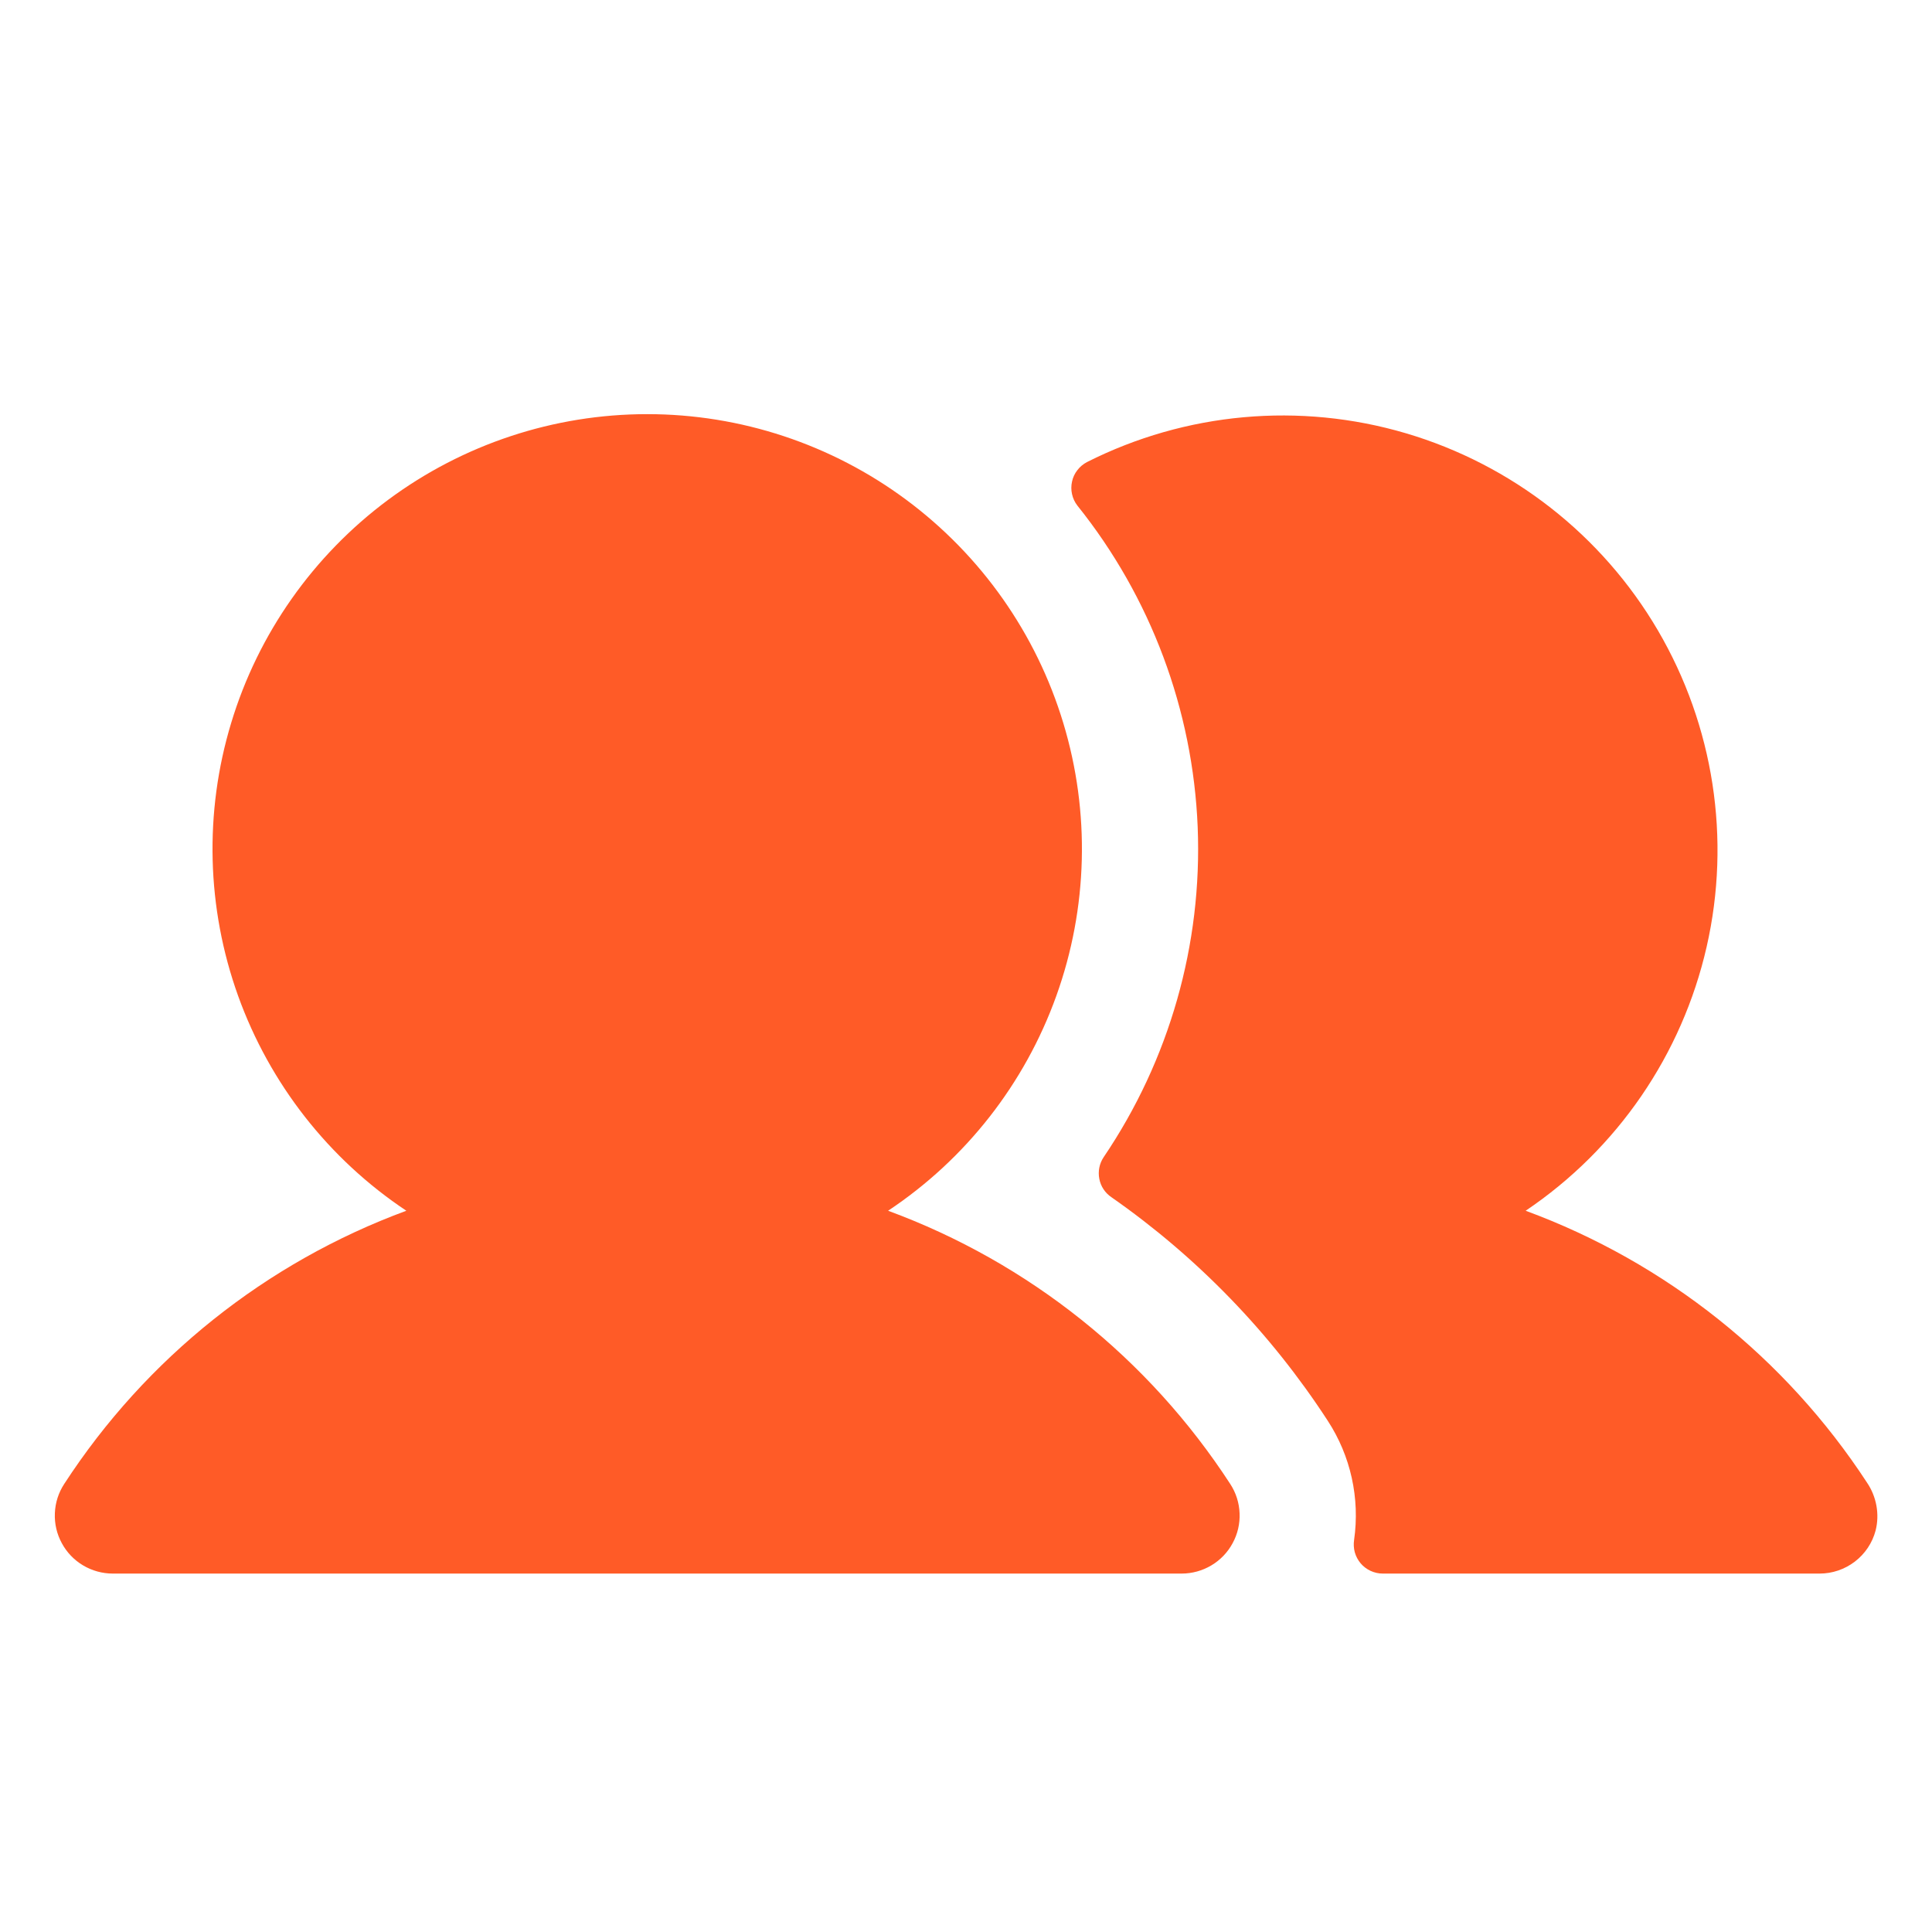 <svg width="25" height="25" viewBox="0 0 25 25" fill="none" xmlns="http://www.w3.org/2000/svg">
<path d="M15.919 19.202C15.993 19.315 16.035 19.446 16.04 19.581C16.046 19.716 16.015 19.85 15.95 19.969C15.886 20.088 15.791 20.187 15.675 20.256C15.559 20.325 15.426 20.362 15.291 20.362H1.459C1.324 20.362 1.191 20.325 1.075 20.256C0.959 20.187 0.864 20.088 0.8 19.969C0.735 19.85 0.704 19.716 0.71 19.581C0.715 19.446 0.757 19.315 0.831 19.202C1.887 17.577 3.44 16.337 5.258 15.667C4.253 14.998 3.49 14.023 3.081 12.886C2.673 11.75 2.641 10.512 2.991 9.356C3.34 8.2 4.053 7.188 5.022 6.468C5.992 5.748 7.168 5.359 8.375 5.359C9.583 5.359 10.758 5.748 11.728 6.468C12.697 7.188 13.41 8.2 13.759 9.356C14.109 10.512 14.077 11.75 13.669 12.886C13.261 14.023 12.498 14.998 11.492 15.667C13.311 16.337 14.863 17.577 15.919 19.202ZM24.161 19.188C23.105 17.57 21.555 16.335 19.742 15.667C20.929 14.867 21.766 13.646 22.084 12.251C22.402 10.856 22.176 9.392 21.453 8.157C20.73 6.923 19.563 6.011 18.191 5.606C16.818 5.201 15.343 5.335 14.066 5.979C14.017 6.005 13.974 6.04 13.941 6.084C13.907 6.127 13.883 6.178 13.872 6.232C13.86 6.285 13.86 6.341 13.872 6.394C13.884 6.448 13.907 6.498 13.941 6.542C14.891 7.727 15.436 9.185 15.498 10.702C15.559 12.219 15.133 13.716 14.281 14.974C14.226 15.056 14.206 15.157 14.225 15.254C14.243 15.351 14.3 15.437 14.382 15.492C15.492 16.267 16.442 17.248 17.18 18.383C17.478 18.839 17.599 19.387 17.522 19.927C17.514 19.98 17.517 20.035 17.531 20.087C17.546 20.14 17.572 20.188 17.607 20.23C17.642 20.271 17.686 20.304 17.735 20.327C17.785 20.35 17.838 20.362 17.893 20.362H23.546C23.711 20.362 23.871 20.307 24.002 20.207C24.134 20.106 24.228 19.965 24.27 19.806C24.297 19.701 24.3 19.592 24.281 19.485C24.262 19.379 24.221 19.277 24.161 19.188Z" fill="#FF5B27"/>
</svg>

